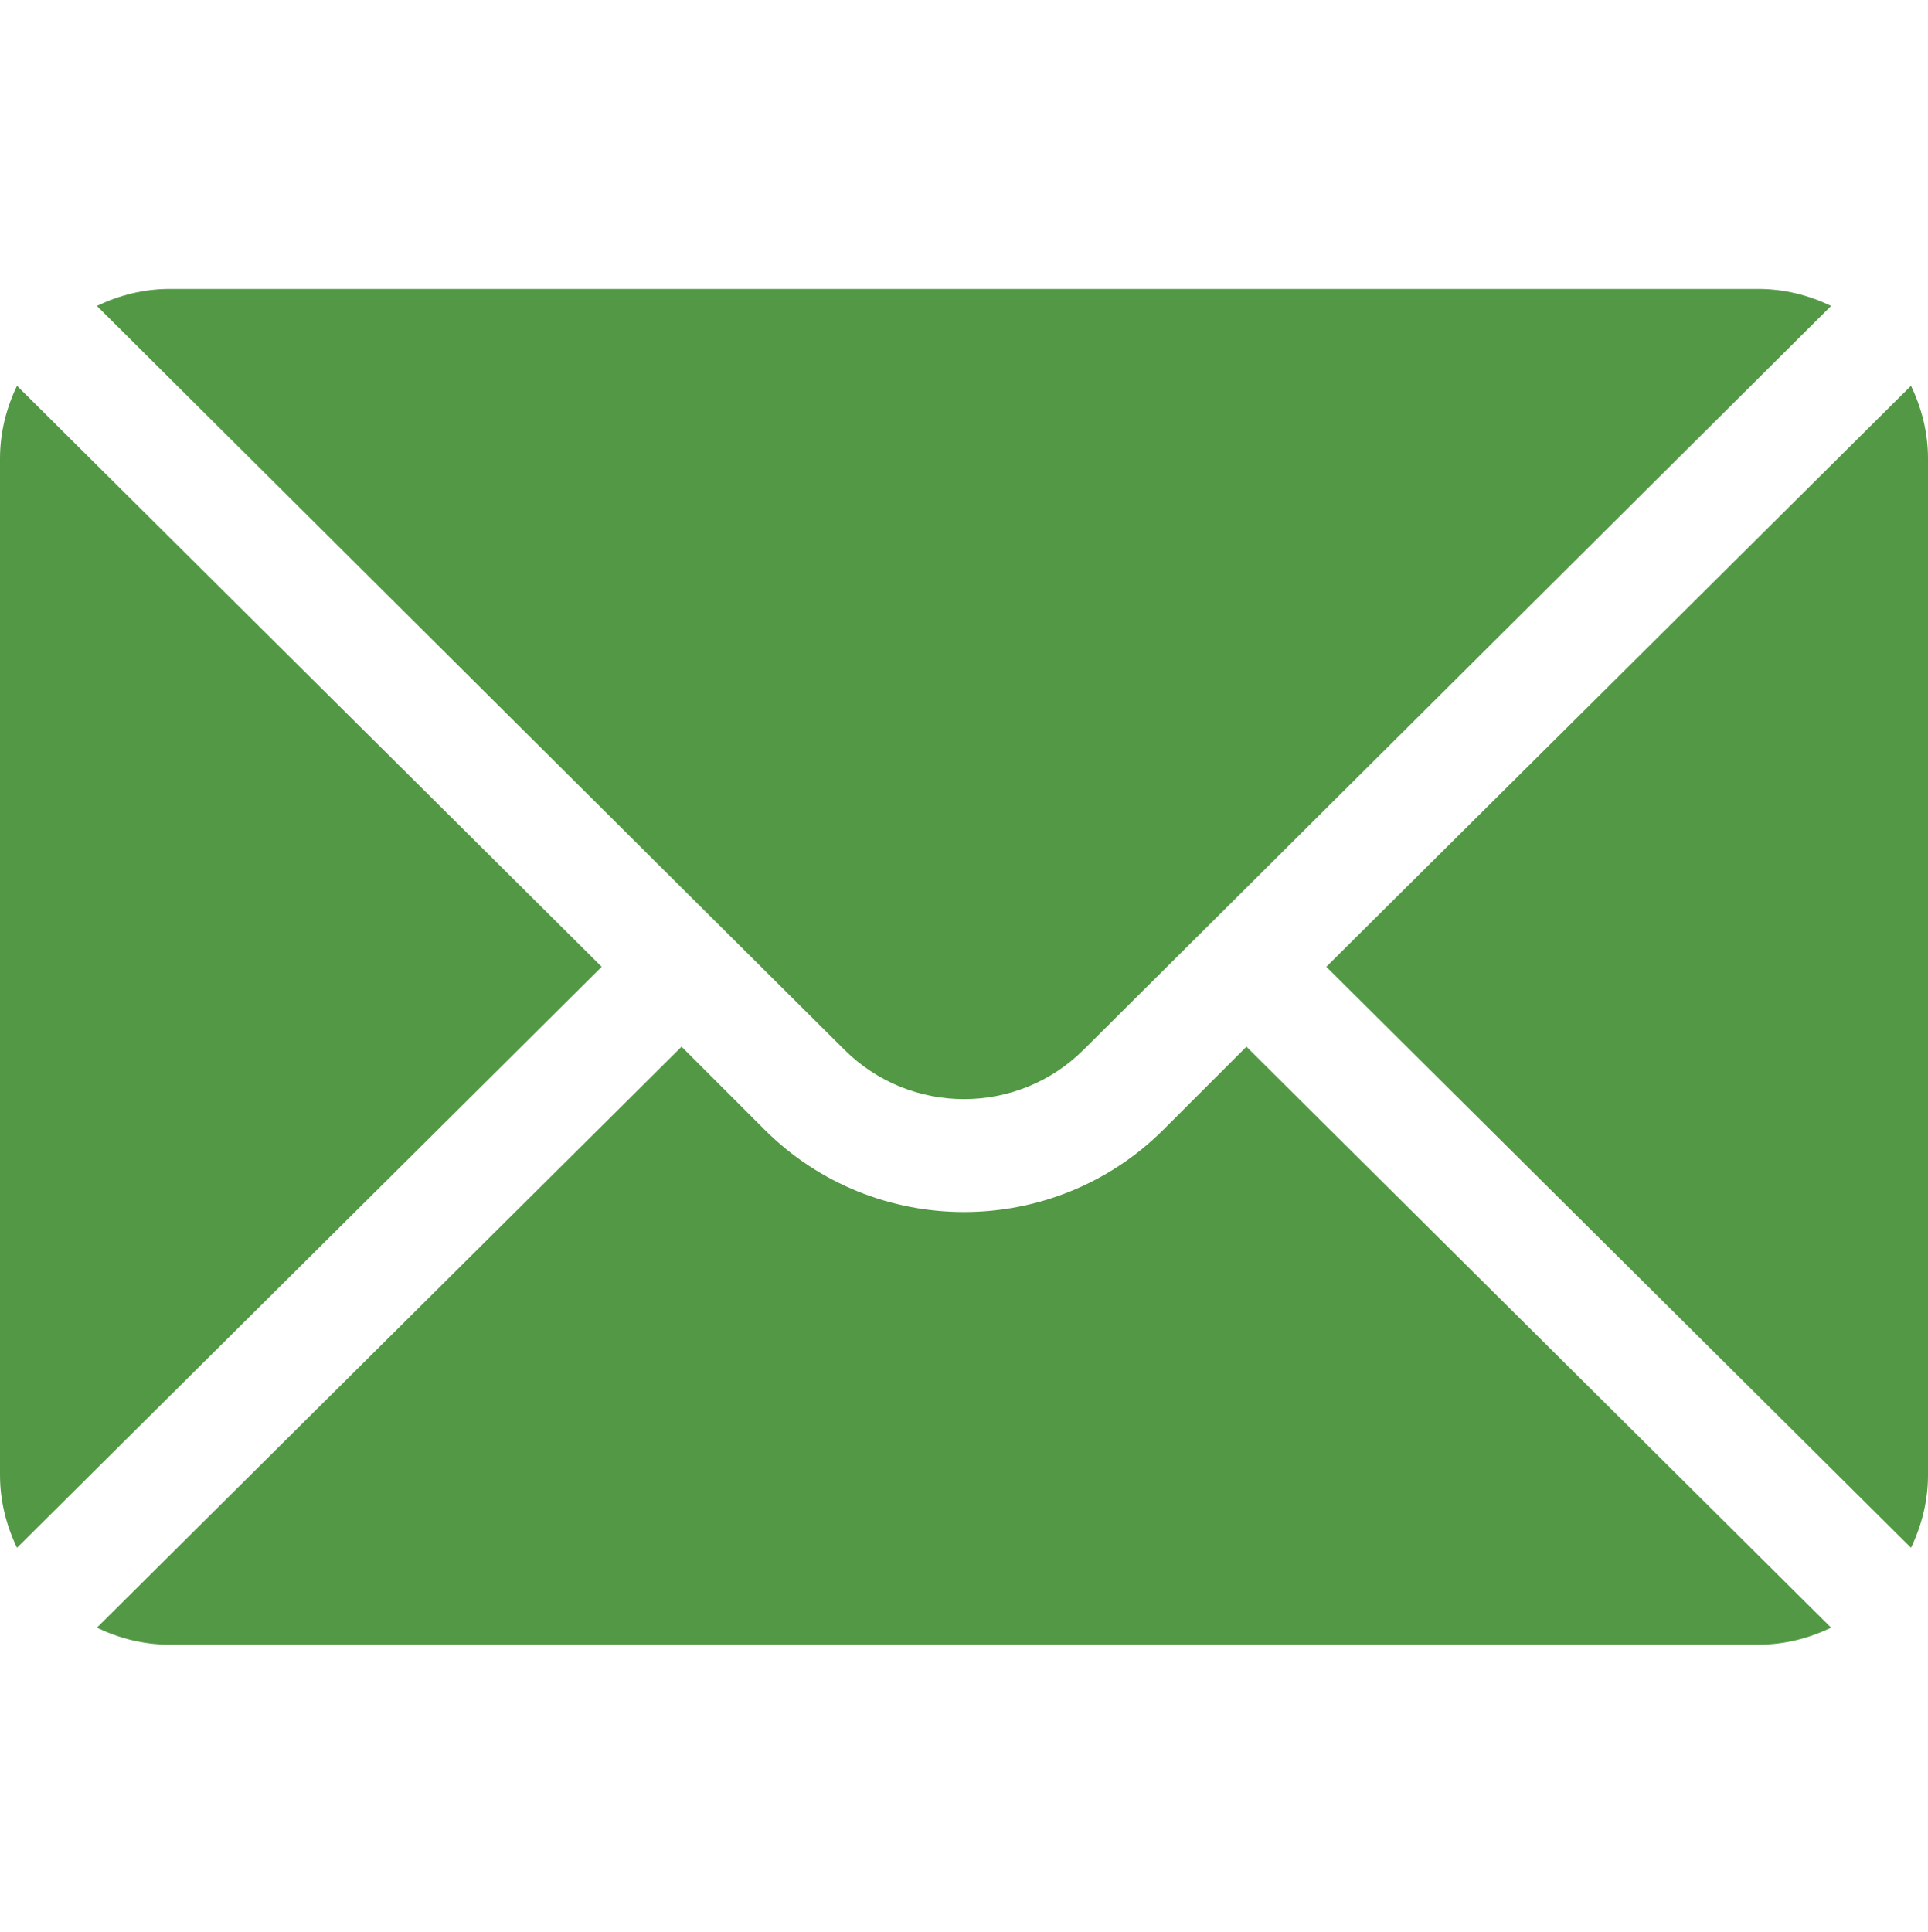 <?xml version="1.0" encoding="UTF-8"?> <svg xmlns="http://www.w3.org/2000/svg" width="512" height="513" viewBox="0 0 512 513" fill="none"><path d="M507.49 102.447L352.211 256.726L507.49 411.005C510.297 405.138 512 398.652 512 391.726V121.726C512 114.799 510.297 108.314 507.49 102.447Z" fill="#539945"></path><path d="M467 76.727H45C38.073 76.727 31.588 78.43 25.721 81.237L224.184 278.7C241.732 296.248 270.268 296.248 287.816 278.7L486.279 81.237C480.412 78.43 473.927 76.727 467 76.727Z" fill="#539945"></path><path d="M4.51 102.447C1.703 108.314 0 114.799 0 121.726V391.726C0 398.653 1.703 405.139 4.51 411.005L159.789 256.726L4.51 102.447Z" fill="#539945"></path><path d="M331 277.938L309.027 299.91C279.788 329.149 232.211 329.149 202.972 299.91L181 277.938L25.721 432.216C31.588 435.023 38.073 436.727 45 436.727H467C473.927 436.727 480.412 435.023 486.279 432.216L331 277.938Z" fill="#539945"></path></svg> 